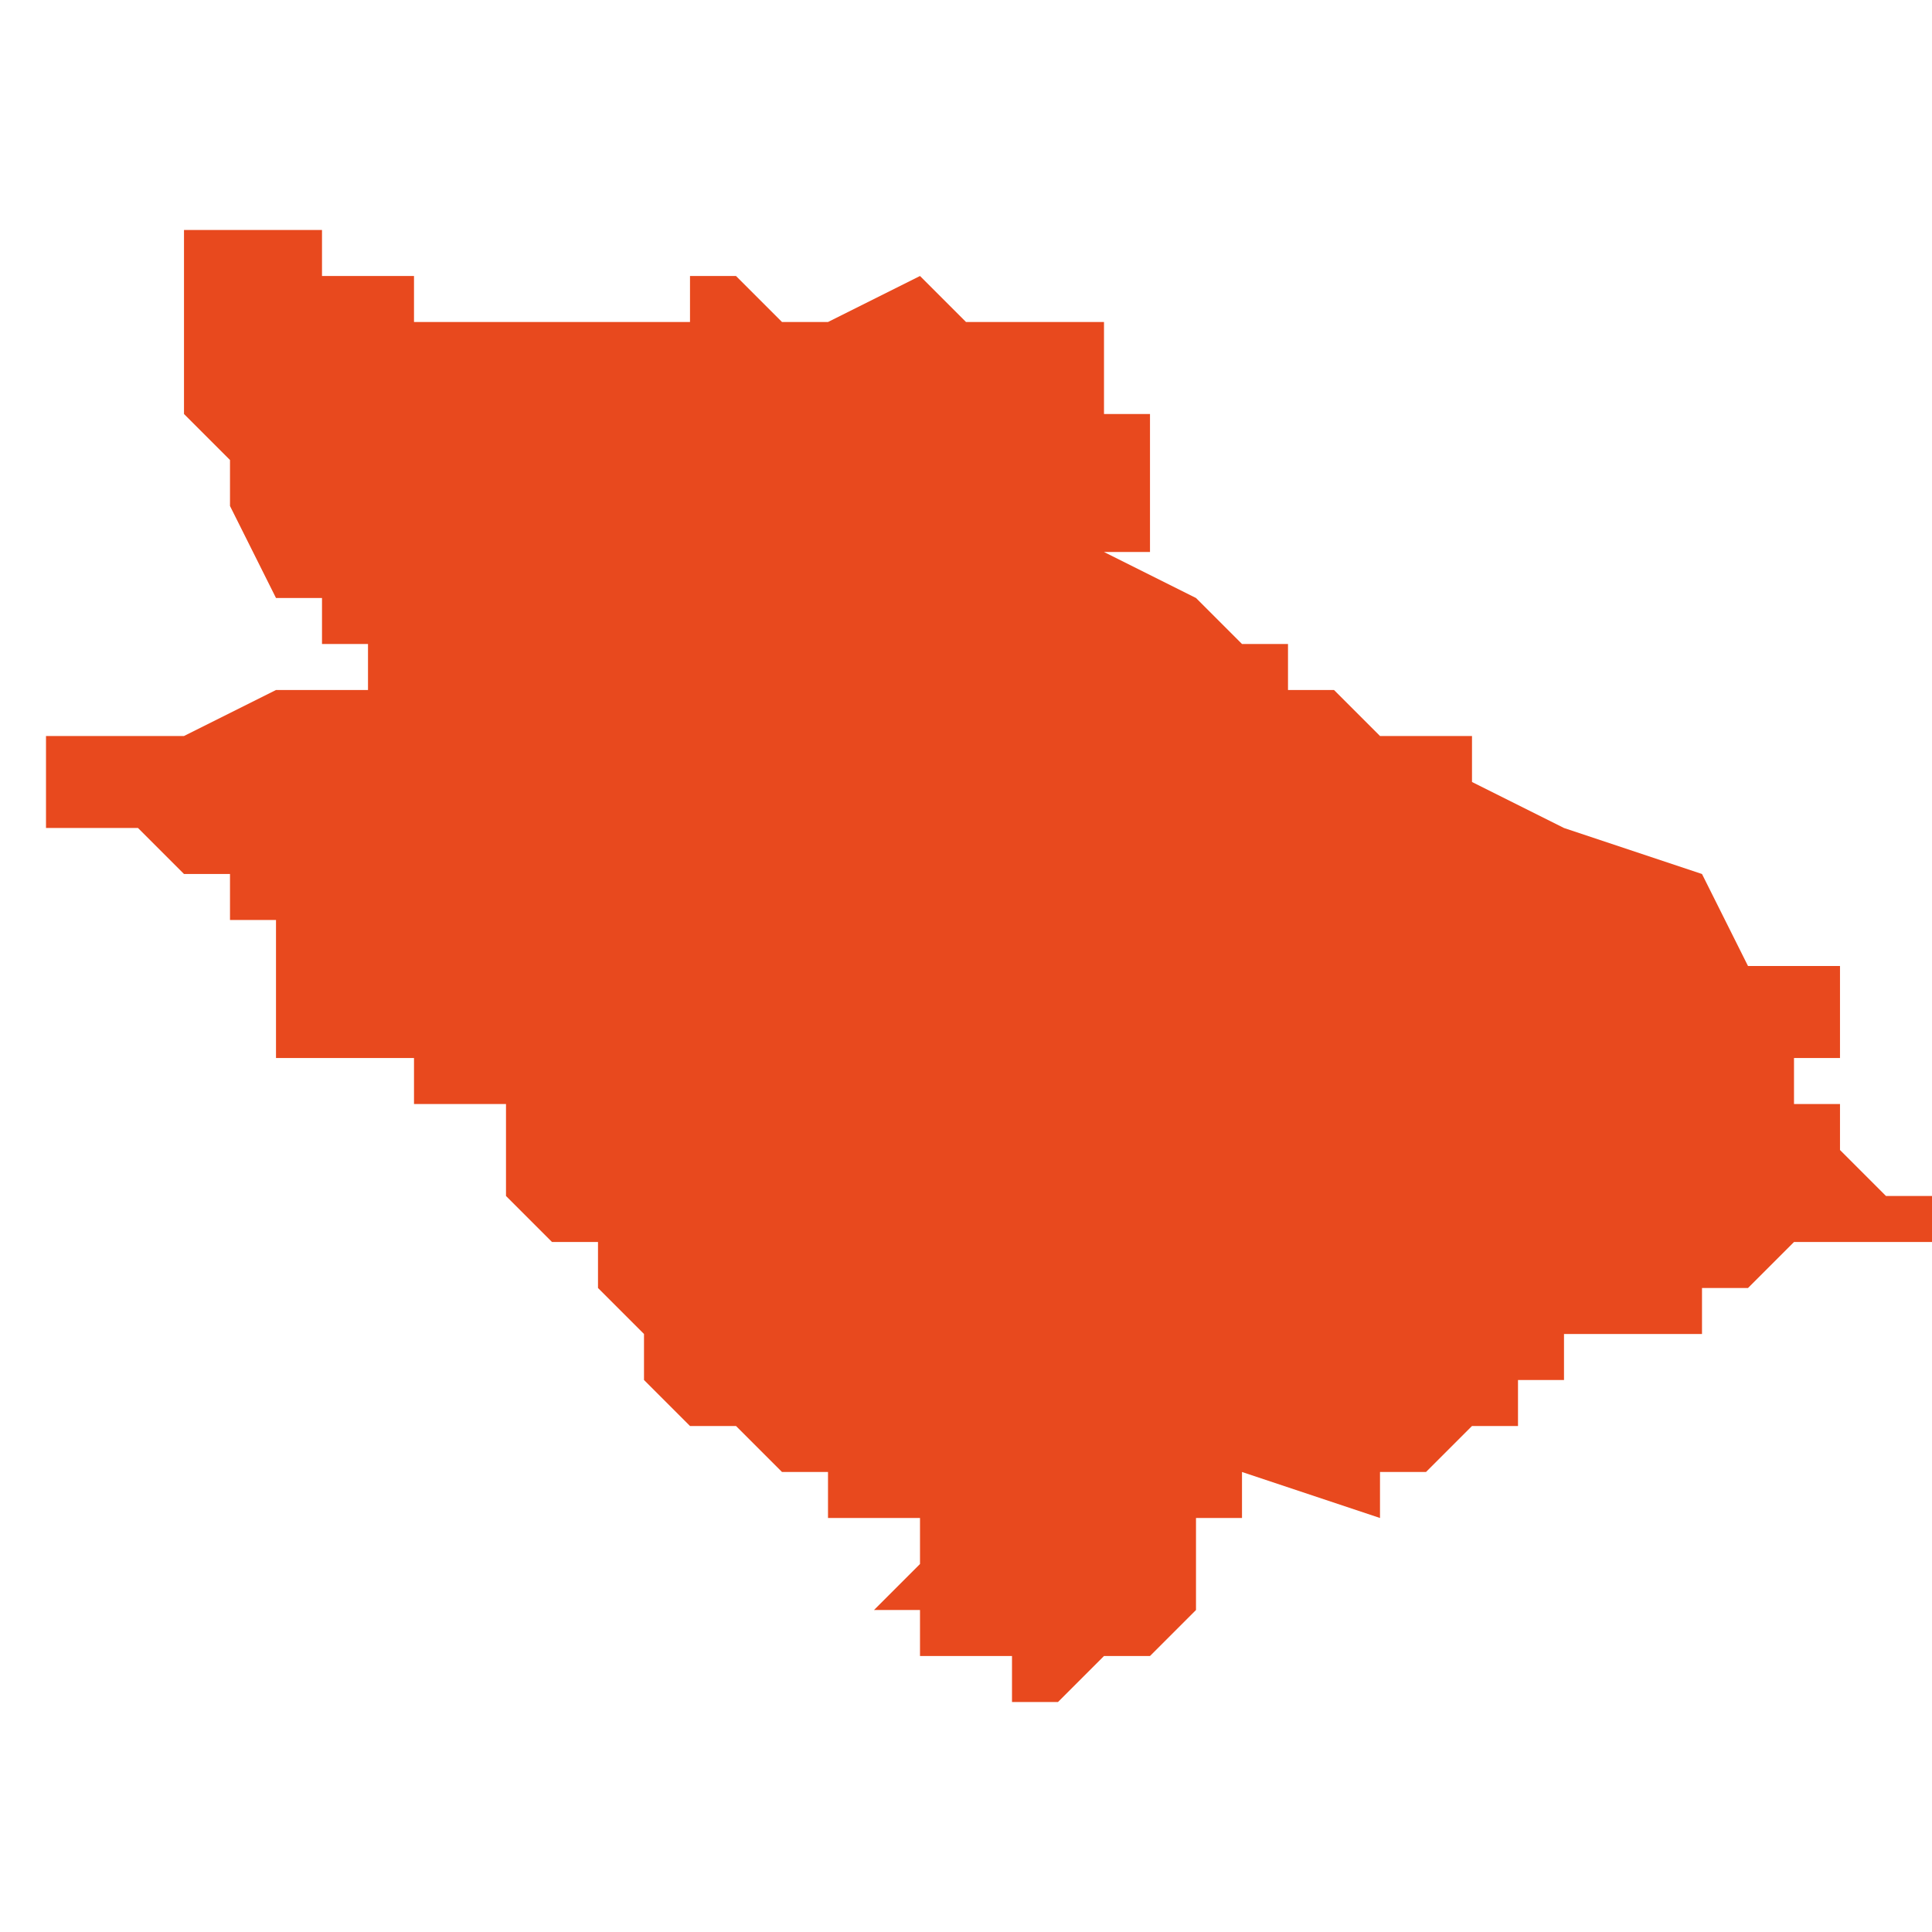 <svg xmlns="http://www.w3.org/2000/svg" xmlns:xlink="http://www.w3.org/1999/xlink" height="300" width="300" viewBox="6.608 -53.151 0.042 0.032"><path d="M 6.631 -53.119 L 6.631 -53.119 6.632 -53.12 6.632 -53.12 6.632 -53.12 6.632 -53.12 6.633 -53.12 6.633 -53.12 6.633 -53.12 6.633 -53.12 6.634 -53.121 6.634 -53.122 6.634 -53.123 6.634 -53.123 6.634 -53.123 6.635 -53.123 6.635 -53.124 6.638 -53.123 6.638 -53.124 6.638 -53.124 6.639 -53.124 6.639 -53.124 6.64 -53.125 6.64 -53.125 6.641 -53.125 6.641 -53.126 6.641 -53.126 6.641 -53.126 6.641 -53.126 6.641 -53.126 6.641 -53.126 6.642 -53.126 6.642 -53.126 6.642 -53.126 6.642 -53.127 6.642 -53.127 6.642 -53.127 6.642 -53.127 6.643 -53.127 6.643 -53.127 6.643 -53.127 6.643 -53.127 6.643 -53.127 6.643 -53.127 6.644 -53.127 6.644 -53.127 6.644 -53.127 6.645 -53.127 6.645 -53.128 6.645 -53.128 6.645 -53.128 6.645 -53.128 6.646 -53.128 6.647 -53.129 6.647 -53.129 6.648 -53.129 6.648 -53.129 6.648 -53.129 6.649 -53.129 6.649 -53.129 6.649 -53.129 6.65 -53.129 6.65 -53.129 6.65 -53.129 6.65 -53.13 6.65 -53.13 6.649 -53.13 6.649 -53.13 6.649 -53.13 6.649 -53.13 6.648 -53.131 6.648 -53.131 6.648 -53.131 6.648 -53.131 6.648 -53.131 6.648 -53.131 6.648 -53.131 6.648 -53.131 6.648 -53.131 6.648 -53.131 6.648 -53.131 6.648 -53.131 6.648 -53.131 6.648 -53.131 6.648 -53.132 6.648 -53.132 6.648 -53.132 6.647 -53.132 6.647 -53.133 6.647 -53.133 6.647 -53.133 6.648 -53.133 6.648 -53.134 6.648 -53.134 6.648 -53.134 6.648 -53.134 6.648 -53.135 6.647 -53.135 6.646 -53.135 6.646 -53.135 6.646 -53.135 6.645 -53.137 6.645 -53.137 6.645 -53.137 6.642 -53.138 6.64 -53.139 6.64 -53.14 6.639 -53.14 6.638 -53.14 6.638 -53.14 6.638 -53.14 6.637 -53.141 6.637 -53.141 6.637 -53.141 6.637 -53.141 6.636 -53.141 6.636 -53.141 6.636 -53.142 6.636 -53.142 6.636 -53.142 6.636 -53.142 6.635 -53.142 6.634 -53.143 6.632 -53.144 6.633 -53.144 6.633 -53.144 6.633 -53.144 6.633 -53.145 6.633 -53.145 6.633 -53.147 6.632 -53.147 6.632 -53.149 6.631 -53.149 6.629 -53.149 6.629 -53.149 6.629 -53.149 6.629 -53.149 6.628 -53.15 6.628 -53.15 6.626 -53.149 6.625 -53.149 6.625 -53.149 6.625 -53.149 6.625 -53.149 6.624 -53.15 6.624 -53.149 6.624 -53.15 6.624 -53.15 6.624 -53.15 6.623 -53.15 6.623 -53.15 6.623 -53.149 6.623 -53.149 6.623 -53.149 6.621 -53.149 6.62 -53.149 6.618 -53.149 6.617 -53.149 6.617 -53.149 6.617 -53.15 6.616 -53.15 6.616 -53.15 6.616 -53.15 6.616 -53.15 6.616 -53.15 6.616 -53.15 6.616 -53.15 6.616 -53.15 6.615 -53.15 6.615 -53.15 6.615 -53.151 6.615 -53.151 6.615 -53.151 6.615 -53.151 6.615 -53.151 6.615 -53.151 6.614 -53.151 6.614 -53.151 6.614 -53.151 6.614 -53.151 6.614 -53.151 6.614 -53.151 6.613 -53.151 6.613 -53.151 6.613 -53.151 6.613 -53.151 6.613 -53.151 6.612 -53.151 6.612 -53.151 6.612 -53.151 6.612 -53.151 6.612 -53.15 6.612 -53.15 6.612 -53.15 6.612 -53.149 6.612 -53.148 6.612 -53.147 6.612 -53.147 6.612 -53.147 6.613 -53.146 6.613 -53.145 6.614 -53.143 6.615 -53.143 6.615 -53.142 6.616 -53.142 6.616 -53.141 6.616 -53.141 6.614 -53.141 6.612 -53.14 6.612 -53.14 6.612 -53.14 6.61 -53.14 6.608 -53.14 6.608 -53.14 6.608 -53.14 6.608 -53.14 6.608 -53.14 6.608 -53.14 6.608 -53.14 6.609 -53.14 6.609 -53.14 6.609 -53.139 6.609 -53.139 6.609 -53.139 6.609 -53.138 6.61 -53.138 6.61 -53.138 6.61 -53.138 6.61 -53.138 6.61 -53.138 6.61 -53.138 6.61 -53.138 6.61 -53.138 6.61 -53.138 6.61 -53.138 6.61 -53.138 6.61 -53.138 6.611 -53.138 6.611 -53.138 6.611 -53.138 6.611 -53.138 6.611 -53.138 6.611 -53.138 6.611 -53.138 6.611 -53.138 6.612 -53.137 6.612 -53.137 6.613 -53.137 6.613 -53.137 6.613 -53.136 6.614 -53.136 6.614 -53.136 6.614 -53.136 6.614 -53.136 6.614 -53.135 6.614 -53.135 6.614 -53.135 6.614 -53.135 6.614 -53.135 6.614 -53.135 6.614 -53.135 6.614 -53.135 6.614 -53.135 6.614 -53.135 6.614 -53.135 6.614 -53.135 6.614 -53.134 6.614 -53.134 6.614 -53.134 6.614 -53.134 6.614 -53.134 6.614 -53.134 6.614 -53.134 6.614 -53.134 6.614 -53.134 6.614 -53.134 6.614 -53.134 6.614 -53.134 6.614 -53.134 6.614 -53.134 6.614 -53.134 6.614 -53.134 6.614 -53.134 6.614 -53.134 6.614 -53.134 6.614 -53.134 6.614 -53.134 6.614 -53.134 6.614 -53.133 6.614 -53.133 6.614 -53.133 6.614 -53.133 6.614 -53.133 6.614 -53.133 6.614 -53.133 6.614 -53.133 6.614 -53.133 6.614 -53.133 6.614 -53.133 6.614 -53.133 6.614 -53.133 6.614 -53.133 6.614 -53.133 6.614 -53.133 6.614 -53.133 6.614 -53.133 6.614 -53.133 6.614 -53.133 6.615 -53.133 6.615 -53.133 6.615 -53.133 6.615 -53.133 6.615 -53.133 6.615 -53.133 6.616 -53.133 6.616 -53.133 6.616 -53.133 6.616 -53.133 6.616 -53.133 6.616 -53.133 6.616 -53.133 6.616 -53.133 6.616 -53.133 6.616 -53.133 6.617 -53.133 6.617 -53.133 6.617 -53.133 6.617 -53.133 6.617 -53.133 6.617 -53.133 6.617 -53.133 6.617 -53.133 6.617 -53.133 6.617 -53.133 6.617 -53.133 6.617 -53.132 6.617 -53.132 6.617 -53.132 6.617 -53.132 6.617 -53.132 6.617 -53.132 6.617 -53.132 6.617 -53.132 6.618 -53.132 6.618 -53.132 6.618 -53.132 6.618 -53.132 6.618 -53.132 6.618 -53.132 6.618 -53.132 6.618 -53.132 6.618 -53.132 6.619 -53.132 6.619 -53.132 6.619 -53.132 6.619 -53.132 6.619 -53.132 6.619 -53.132 6.619 -53.132 6.619 -53.132 6.619 -53.132 6.619 -53.131 6.619 -53.131 6.619 -53.131 6.619 -53.131 6.619 -53.131 6.619 -53.131 6.619 -53.131 6.619 -53.131 6.619 -53.131 6.619 -53.131 6.619 -53.131 6.619 -53.131 6.619 -53.131 6.619 -53.131 6.619 -53.131 6.619 -53.131 6.619 -53.131 6.619 -53.13 6.619 -53.13 6.619 -53.13 6.619 -53.13 6.619 -53.13 6.619 -53.13 6.619 -53.13 6.619 -53.13 6.619 -53.13 6.62 -53.129 6.62 -53.129 6.62 -53.129 6.621 -53.129 6.621 -53.128 6.621 -53.128 6.621 -53.128 6.621 -53.128 6.621 -53.128 6.621 -53.128 6.621 -53.128 6.621 -53.128 6.621 -53.128 6.621 -53.128 6.621 -53.128 6.622 -53.127 6.622 -53.127 6.622 -53.127 6.622 -53.126 6.622 -53.126 6.622 -53.126 6.622 -53.126 6.622 -53.126 6.623 -53.125 6.623 -53.125 6.623 -53.125 6.624 -53.125 6.624 -53.125 6.624 -53.125 6.624 -53.125 6.624 -53.125 6.625 -53.124 6.625 -53.124 6.625 -53.124 6.625 -53.124 6.625 -53.124 6.625 -53.124 6.625 -53.124 6.626 -53.124 6.626 -53.124 6.626 -53.124 6.626 -53.124 6.626 -53.124 6.626 -53.124 6.626 -53.123 6.626 -53.123 6.626 -53.123 6.627 -53.123 6.627 -53.123 6.627 -53.123 6.627 -53.123 6.627 -53.123 6.628 -53.123 6.628 -53.123 6.628 -53.123 6.628 -53.123 6.628 -53.123 6.628 -53.123 6.628 -53.123 6.628 -53.122 6.628 -53.122 6.628 -53.122 6.628 -53.122 6.628 -53.122 6.628 -53.122 6.627 -53.121 6.627 -53.121 6.627 -53.121 6.627 -53.121 6.627 -53.121 6.628 -53.121 6.628 -53.121 6.628 -53.121 6.628 -53.121 6.628 -53.121 6.628 -53.121 6.628 -53.121 6.628 -53.12 6.628 -53.12 6.628 -53.12 6.628 -53.12 6.628 -53.12 6.629 -53.12 6.629 -53.12 6.629 -53.119 6.629 -53.119 6.629 -53.119 6.629 -53.119 6.629 -53.119 6.629 -53.119 6.629 -53.119 6.629 -53.119 6.629 -53.12 6.629 -53.12 6.629 -53.12 6.629 -53.12 6.629 -53.12 6.629 -53.12 6.629 -53.12 6.629 -53.12 6.629 -53.12 6.63 -53.12 6.63 -53.12 6.63 -53.12 6.63 -53.12 6.63 -53.12 6.63 -53.12 6.63 -53.119 Z" fill="#e8491e" /></svg>